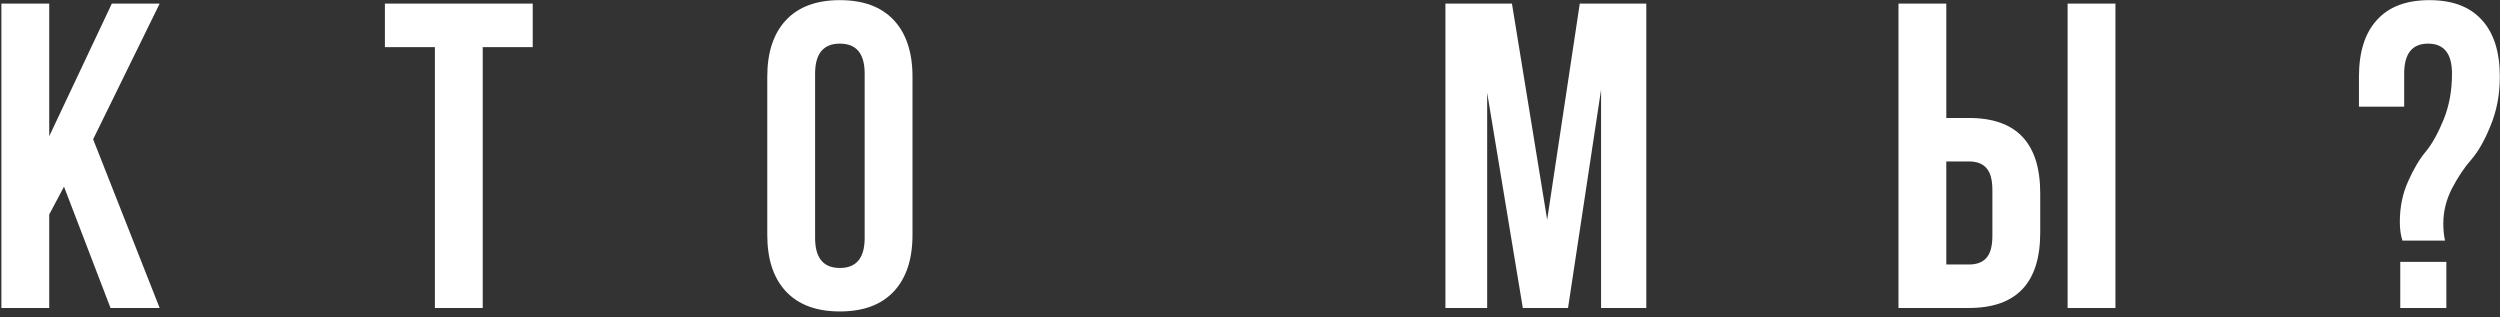 <?xml version="1.0" encoding="UTF-8"?> <svg xmlns="http://www.w3.org/2000/svg" width="276" height="35" viewBox="0 0 276 35" fill="none"><rect x="0" y="0" width="276" height="35" fill="#333333" stroke="none"/> <path d="M12.202 34L7.066 20.608L5.434 23.68V34H0.154V0.4H5.434V15.04L12.346 0.4H17.626L10.282 15.376L17.626 34H12.202ZM42.493 5.2V0.4H58.813V5.2H53.293V34H48.013V5.2H42.493ZM89.987 8.128V26.272C89.987 28.48 90.899 29.584 92.723 29.584C94.547 29.584 95.459 28.48 95.459 26.272V8.128C95.459 5.92 94.547 4.816 92.723 4.816C90.899 4.816 89.987 5.92 89.987 8.128ZM84.707 25.936V8.464C84.707 5.776 85.395 3.696 86.771 2.224C88.147 0.752 90.131 0.016 92.723 0.016C95.315 0.016 97.299 0.752 98.675 2.224C100.051 3.696 100.739 5.776 100.739 8.464V25.936C100.739 28.624 100.051 30.704 98.675 32.176C97.299 33.648 95.315 34.384 92.723 34.384C90.131 34.384 88.147 33.648 86.771 32.176C85.395 30.704 84.707 28.624 84.707 25.936ZM166.919 0.4L170.807 24.256L174.407 0.4H181.751V34H176.759V9.904L173.111 34H168.119L164.183 10.24V34H159.575V0.4H166.919ZM217.368 34H209.592V0.4H214.872V13.024H217.368C222.616 13.024 225.24 15.792 225.24 21.328V25.696C225.24 31.232 222.616 34 217.368 34ZM214.872 29.2H217.368C218.232 29.2 218.872 28.96 219.288 28.48C219.736 28 219.96 27.184 219.96 26.032V20.992C219.96 19.84 219.736 19.024 219.288 18.544C218.872 18.064 218.232 17.824 217.368 17.824H214.872V29.2ZM233.544 34H228.264V0.4H233.544V34ZM269.933 26.56H265.229C265.037 25.984 264.941 25.296 264.941 24.496C264.941 22.864 265.245 21.376 265.853 20.032C266.461 18.656 267.117 17.552 267.821 16.72C268.525 15.856 269.181 14.672 269.789 13.168C270.397 11.664 270.701 9.984 270.701 8.128C270.701 5.92 269.821 4.816 268.061 4.816C266.301 4.816 265.421 5.92 265.421 8.128V11.776H260.429V8.464C260.429 5.744 261.085 3.664 262.397 2.224C263.709 0.752 265.645 0.016 268.205 0.016C270.765 0.016 272.701 0.752 274.013 2.224C275.325 3.664 275.981 5.744 275.981 8.464C275.981 10.416 275.645 12.208 274.973 13.84C274.333 15.44 273.629 16.688 272.861 17.584C272.093 18.448 271.373 19.52 270.701 20.8C270.061 22.048 269.741 23.344 269.741 24.688C269.741 25.392 269.805 26.016 269.933 26.56ZM264.989 28.912H270.077V34H264.989V28.912Z" fill="white"></path> </svg> 